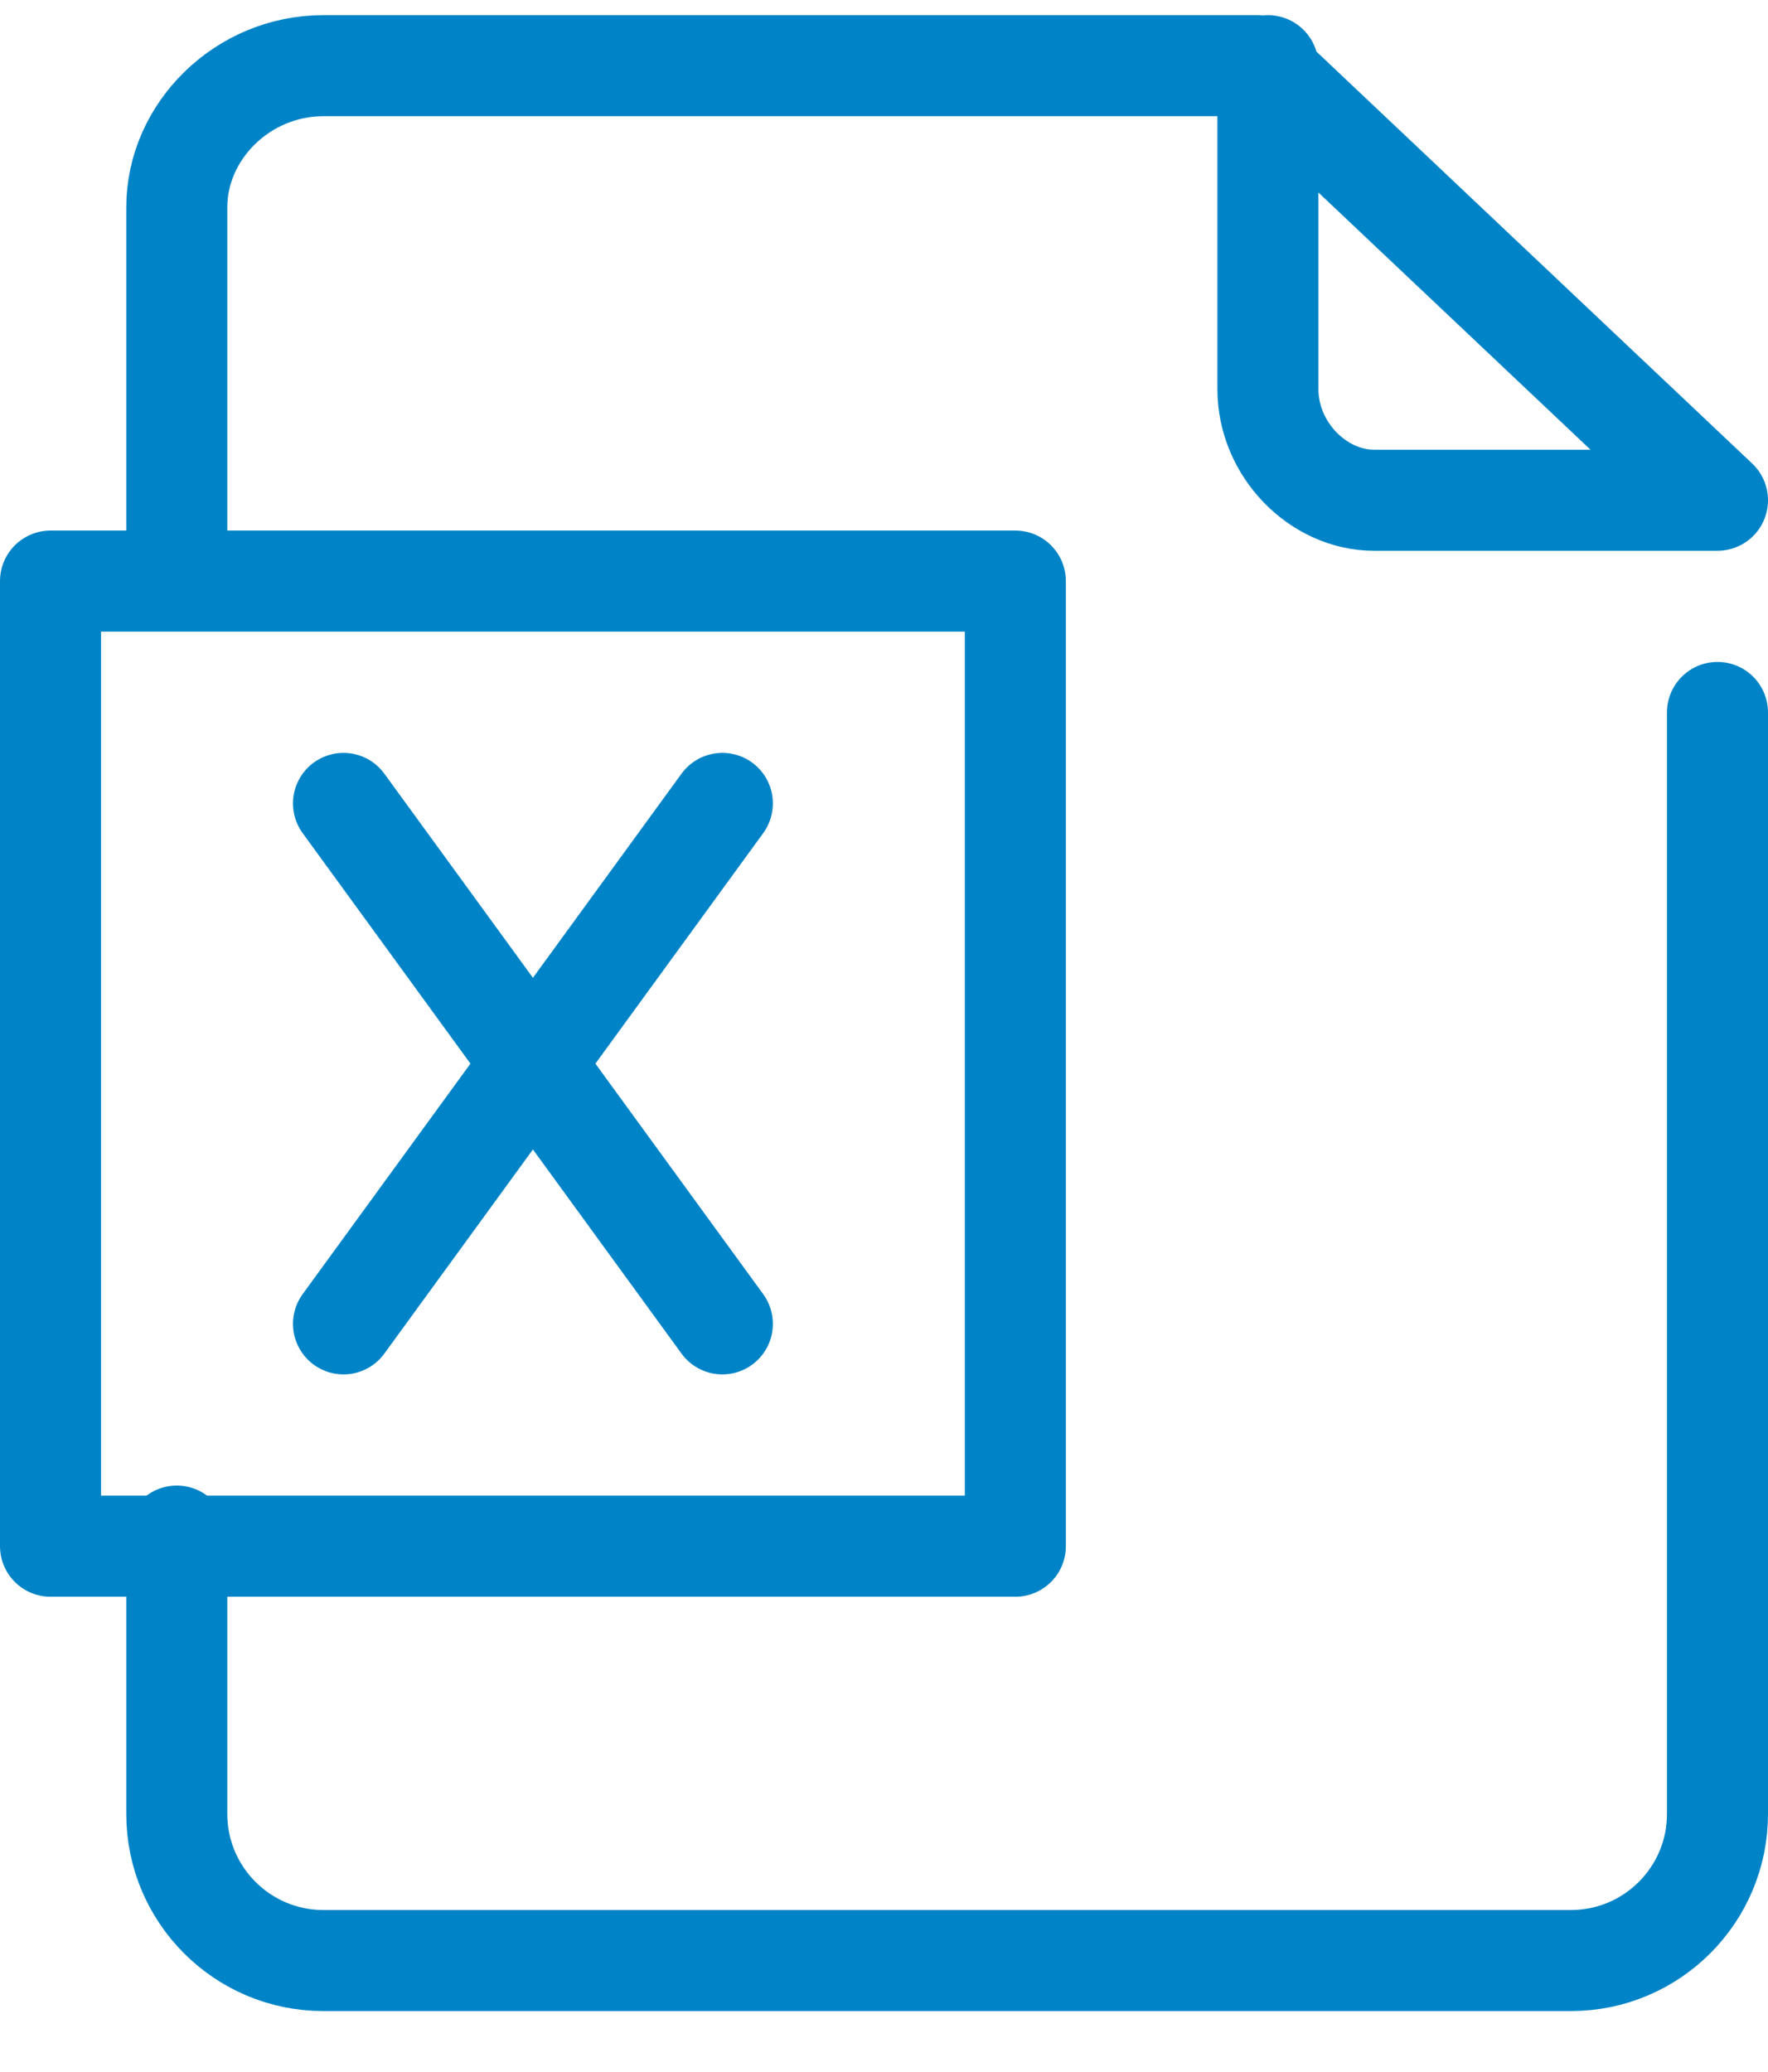 <svg version="1.2" xmlns="http://www.w3.org/2000/svg" viewBox="0 0 35 41" width="35" height="41">
	<title>excel-svg</title>
	<style>
		.s0 { fill: none;stroke: #0084c7;stroke-linecap: round;stroke-linejoin: round;stroke-width: 2 } 
	</style>
	<path fill-rule="evenodd" class="s0" d="m3.5 11.2v-7.1c0-1.5 1.3-2.8 2.9-2.8h18.5l9.1 8.6h-6.8c-1.1 0-2.1-1-2.1-2.2v-6.4"/>
	<path fill-rule="evenodd" class="s0" d="m34 14.1v21.8c0 1.6-1.3 2.9-2.9 2.9h-24.7c-1.6 0-2.9-1.3-2.9-2.9v-5.5"/>
	<path fill-rule="evenodd" class="s0" d="m20.1 11.5h-19.1v19.1h19.1z"/>
	<path fill-rule="evenodd" class="s0" d="m6.8 15.9l7.5 10.3"/>
	<path fill-rule="evenodd" class="s0" d="m14.3 15.9l-7.5 10.3"/>
</svg>